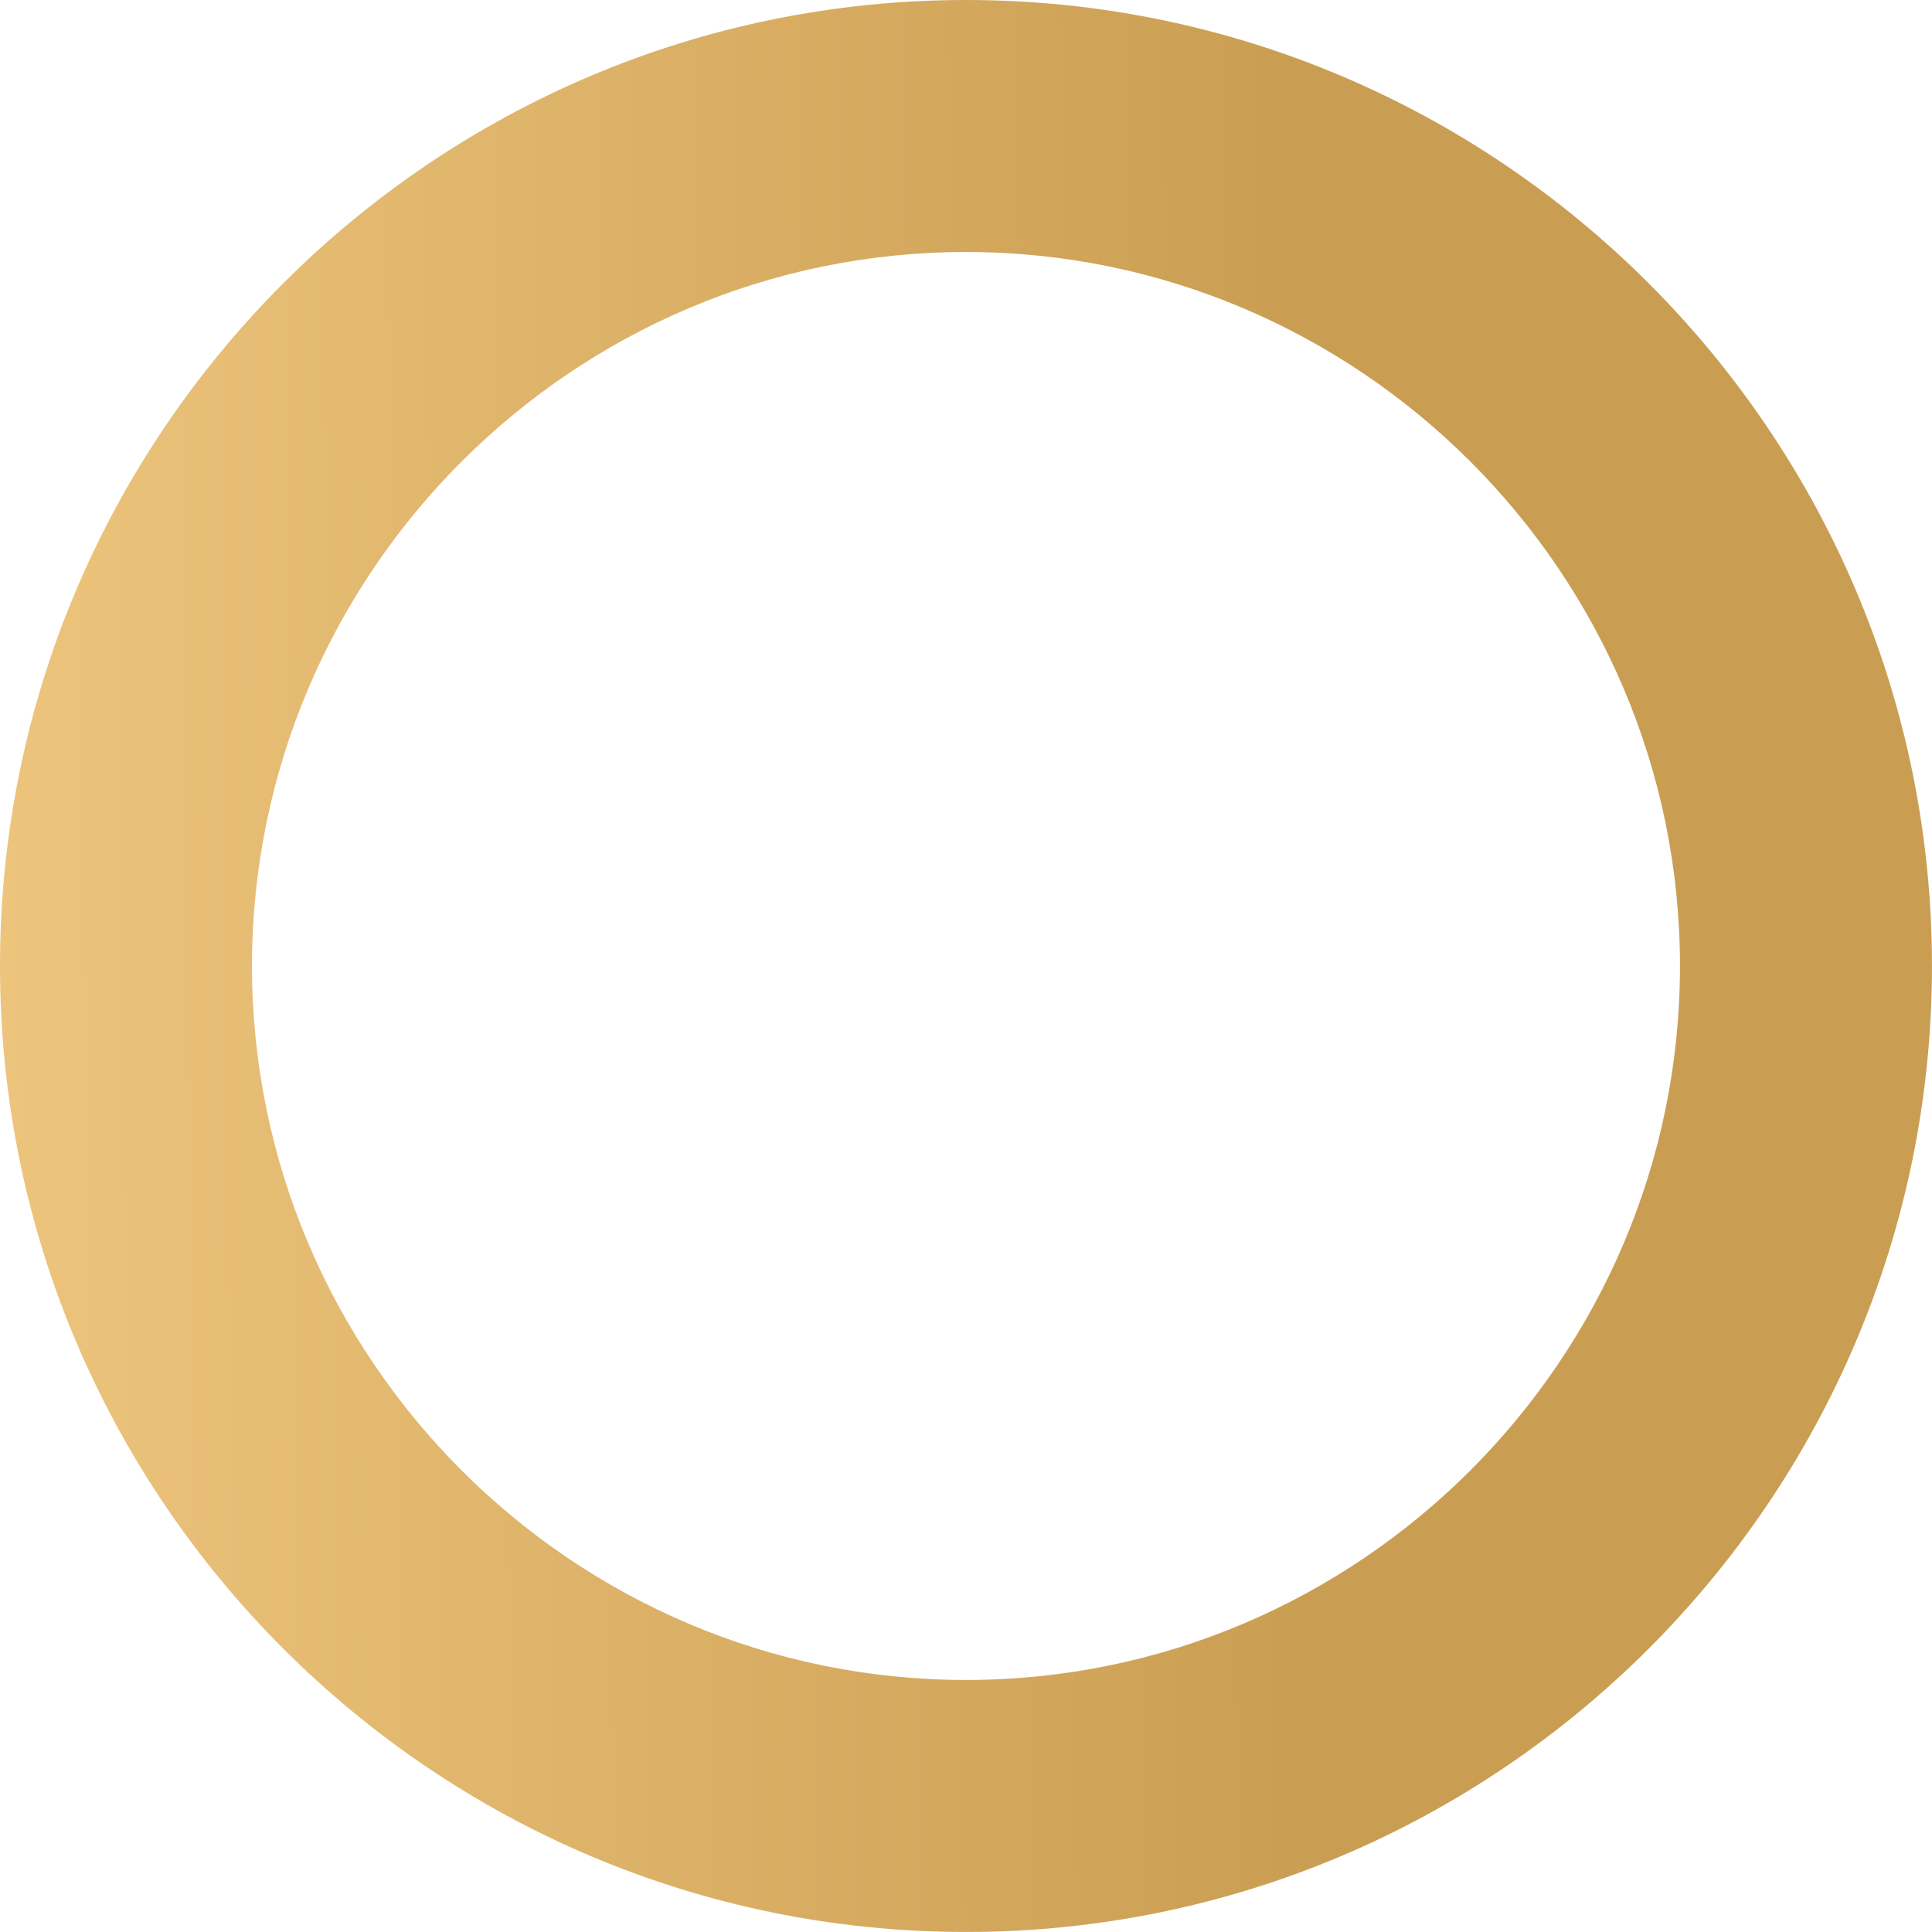 <?xml version="1.0" encoding="UTF-8"?> <svg xmlns="http://www.w3.org/2000/svg" width="71" height="71" viewBox="0 0 71 71" fill="none"> <path d="M35.499 70.999C15.928 70.999 0 55.07 0 35.499C0 15.928 15.928 0 35.499 0C55.07 0 70.999 15.928 70.999 35.499C70.999 55.07 55.07 70.999 35.499 70.999ZM35.499 9.261C21.053 9.261 9.261 21.053 9.261 35.499C9.261 49.946 21.053 61.738 35.499 61.738C49.946 61.738 61.738 49.946 61.738 35.499C61.738 21.053 49.946 9.261 35.499 9.261Z" fill="url(#paint0_linear_0_91)"></path> <defs> <linearGradient id="paint0_linear_0_91" x1="48.024" y1="22.821" x2="-0.108" y2="23.244" gradientUnits="userSpaceOnUse"> <stop stop-color="#CA9E52"></stop> <stop offset="1" stop-color="#EDC47C"></stop> </linearGradient> </defs> </svg> 